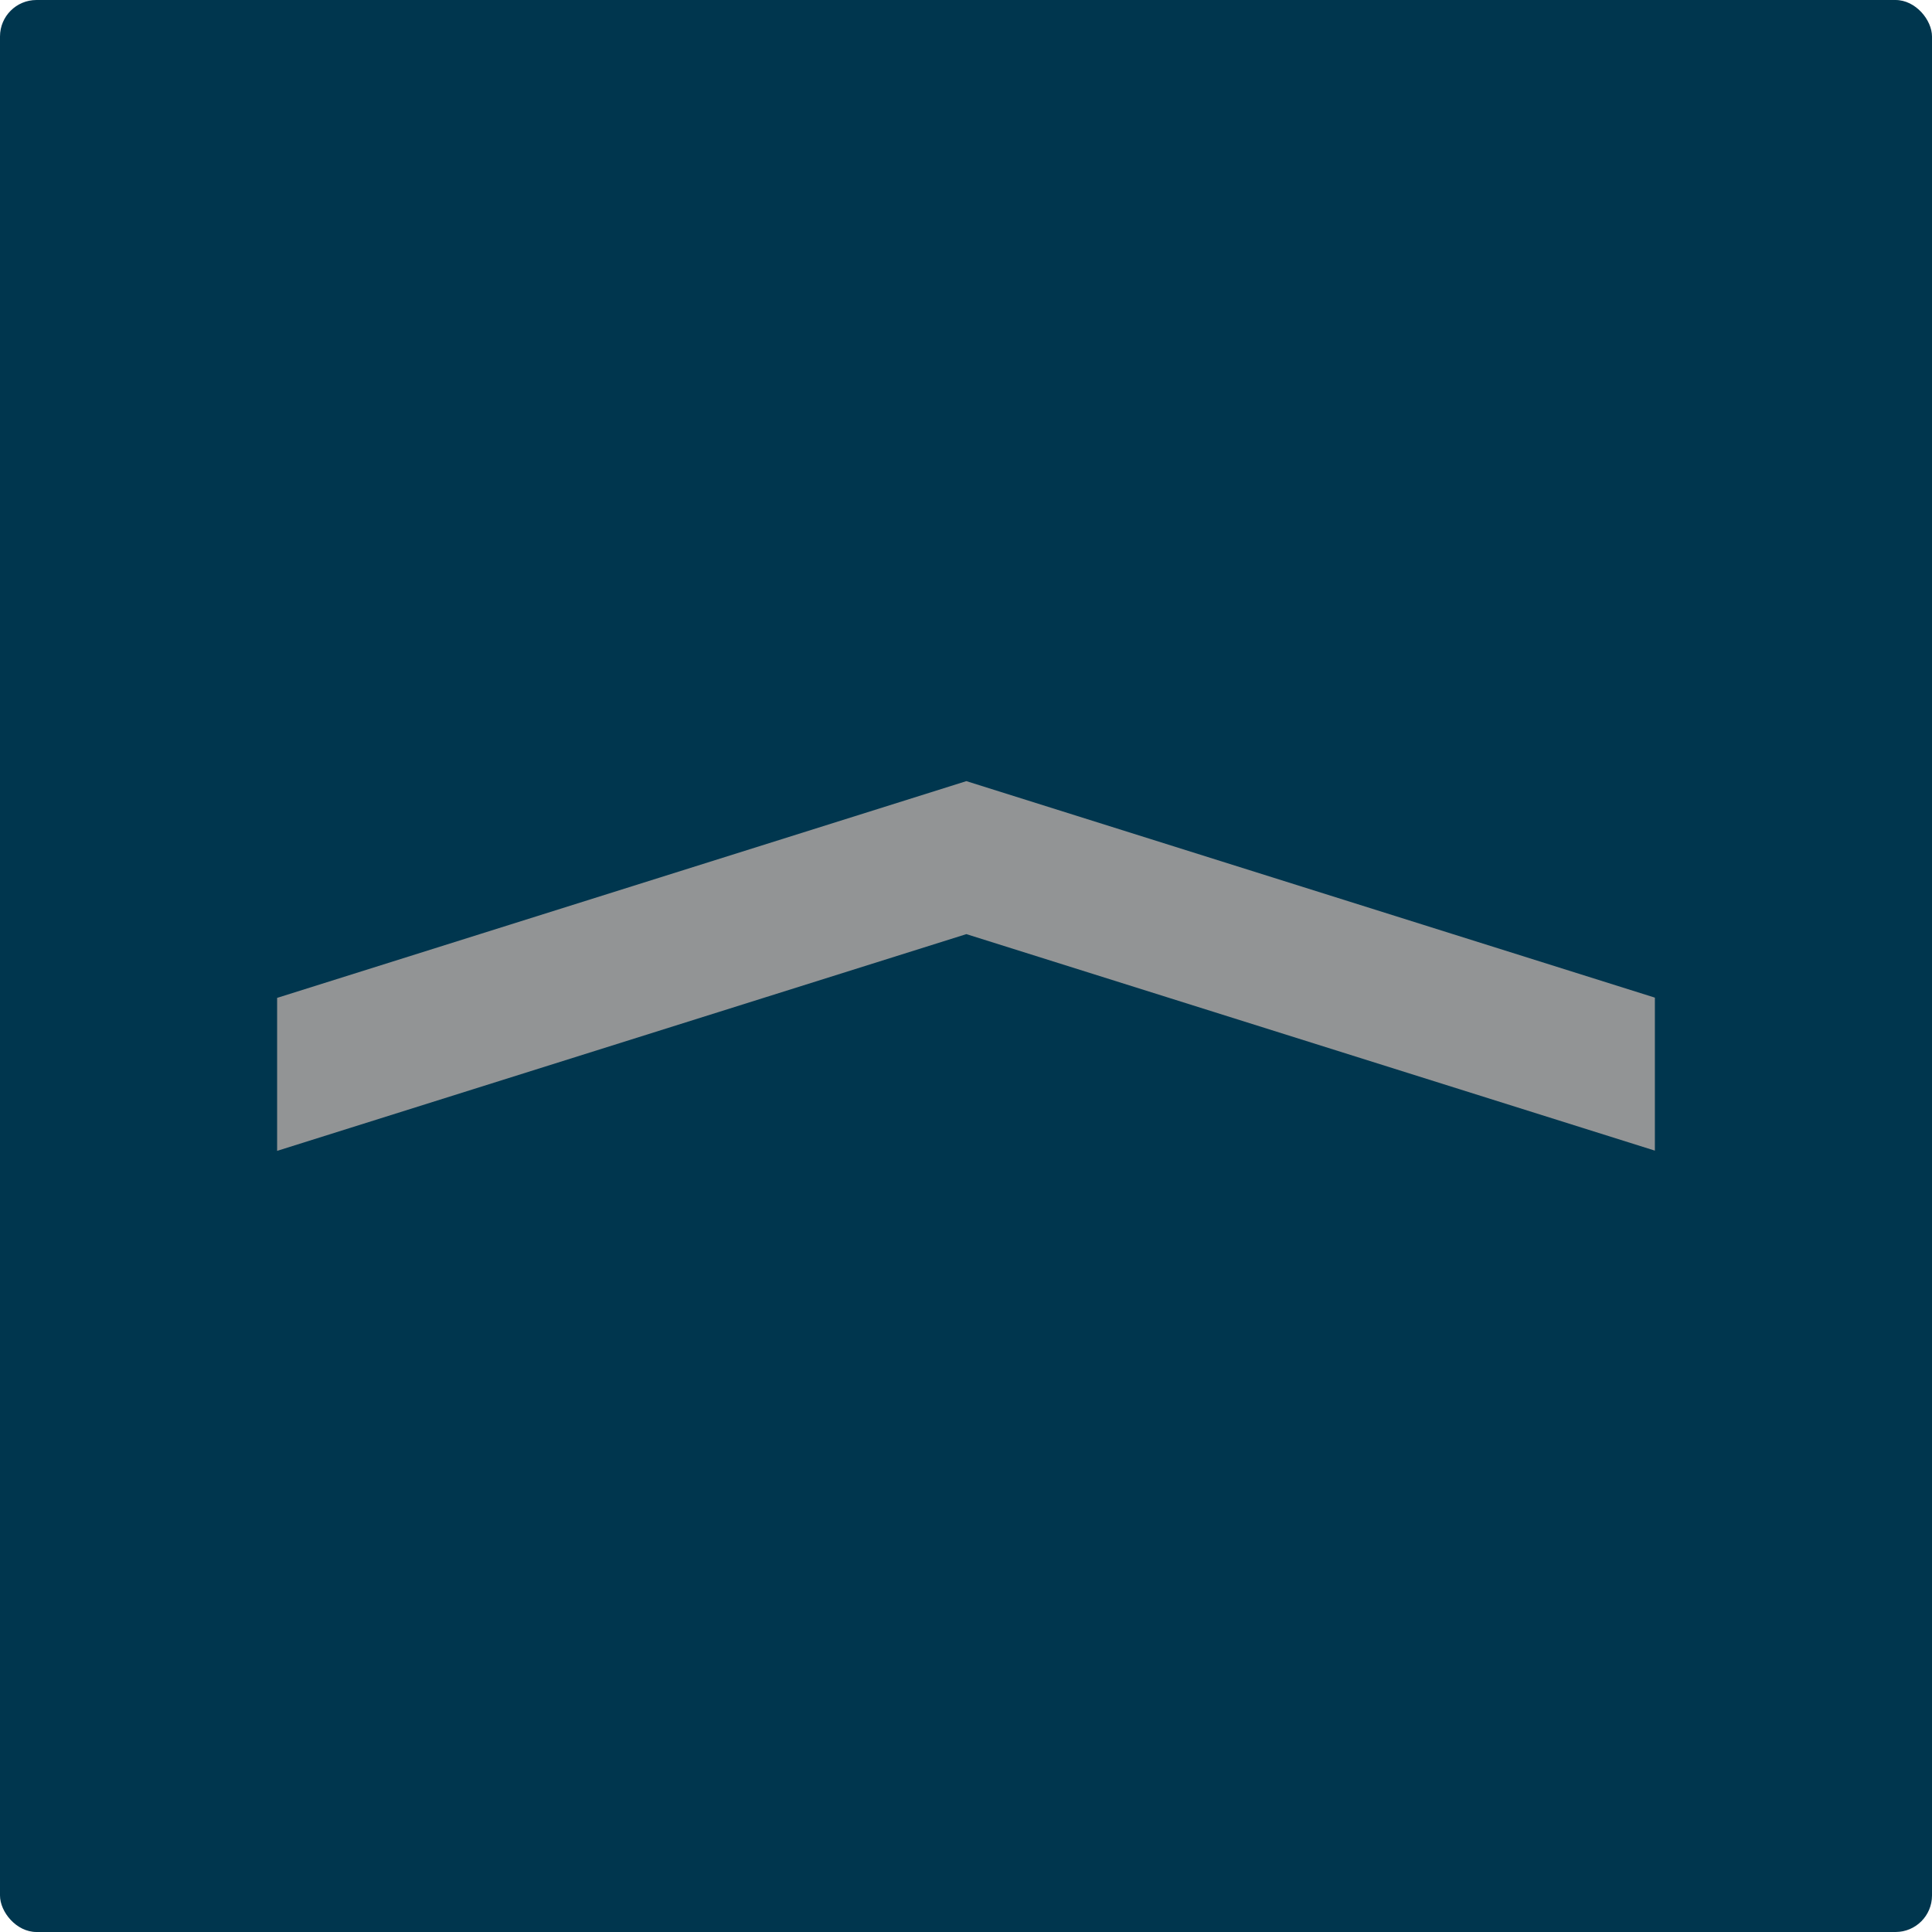 <svg xmlns="http://www.w3.org/2000/svg" viewBox="0 0 160 160"><g data-name="Layer 2"><g data-name="Layer 1"><rect width="160" height="160" rx="3.02" style="fill:#00364e"/><path style="fill:#929495" d="M137.05 95.29V82.62L80.03 64.69 22.95 82.64v12.67l57.08-17.95 57.02 17.93z"/></g></g></svg>
